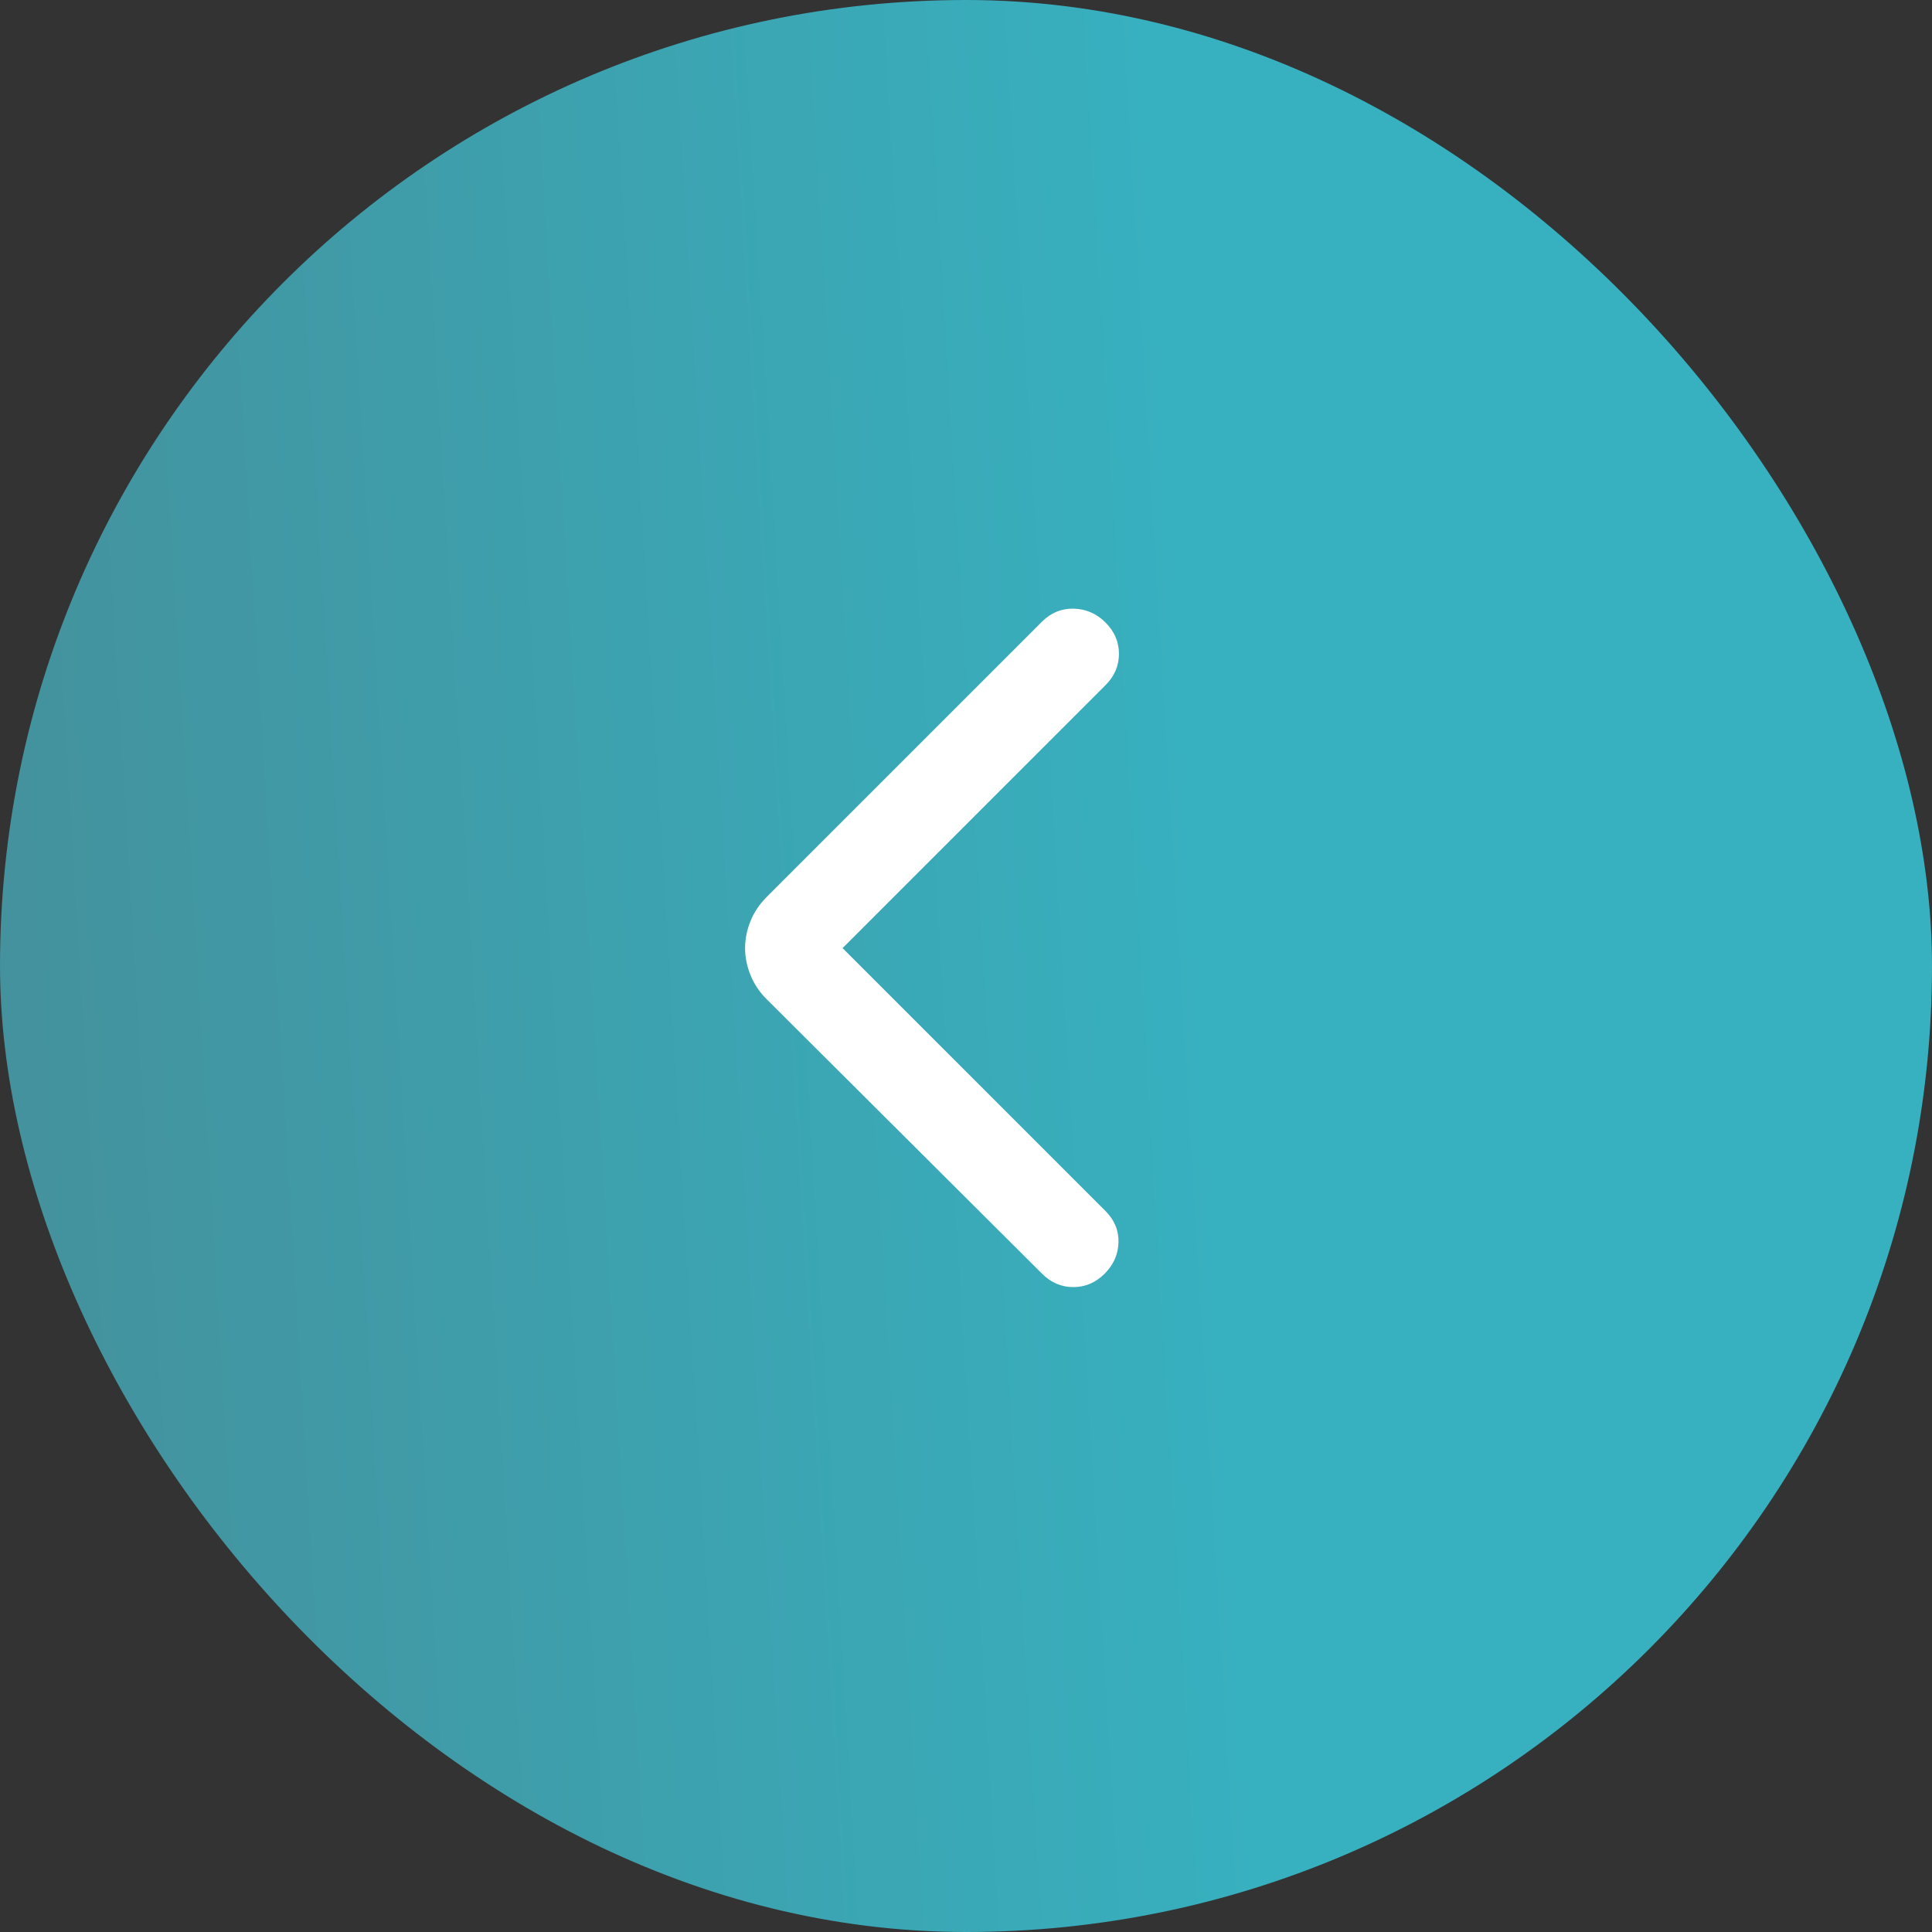 <?xml version="1.0" encoding="UTF-8"?>
<svg xmlns="http://www.w3.org/2000/svg" width="54" height="54" viewBox="0 0 54 54" fill="none">
  <rect x="0" y="0" width="54" height="54" fill="#333333" stroke="none"/>
  <rect width="54" height="54" rx="27" fill="url(#paint0_linear_13_719)"></rect>
  <mask id="mask0_13_719" style="mask-type:alpha" maskUnits="userSpaceOnUse" x="20" y="15" width="14" height="24">
    <rect x="20" y="15" width="14" height="24" fill="#D9D9D9"></rect>
  </mask>
  <g mask="url(#mask0_13_719)">
    <path d="M23.55 26.5L30.9 33.85C31.15 34.1 31.271 34.392 31.262 34.725C31.254 35.058 31.125 35.35 30.875 35.6C30.625 35.85 30.333 35.975 30 35.975C29.667 35.975 29.375 35.85 29.125 35.6L21.425 27.925C21.225 27.725 21.075 27.5 20.975 27.25C20.875 27 20.825 26.75 20.825 26.5C20.825 26.25 20.875 26 20.975 25.75C21.075 25.5 21.225 25.275 21.425 25.075L29.125 17.375C29.375 17.125 29.671 17.004 30.012 17.012C30.354 17.021 30.65 17.15 30.9 17.4C31.15 17.65 31.275 17.942 31.275 18.275C31.275 18.608 31.15 18.9 30.9 19.15L23.55 26.5Z" fill="white"></path>
  </g>
  <defs>
    <linearGradient id="paint0_linear_13_719" x1="54" y1="-21.966" x2="-4.368" y2="-18.447" gradientUnits="userSpaceOnUse">
      <stop offset="0.381" stop-color="#37B1C0"></stop>
      <stop offset="1" stop-color="#44909B"></stop>
    </linearGradient>
  </defs>
</svg>
